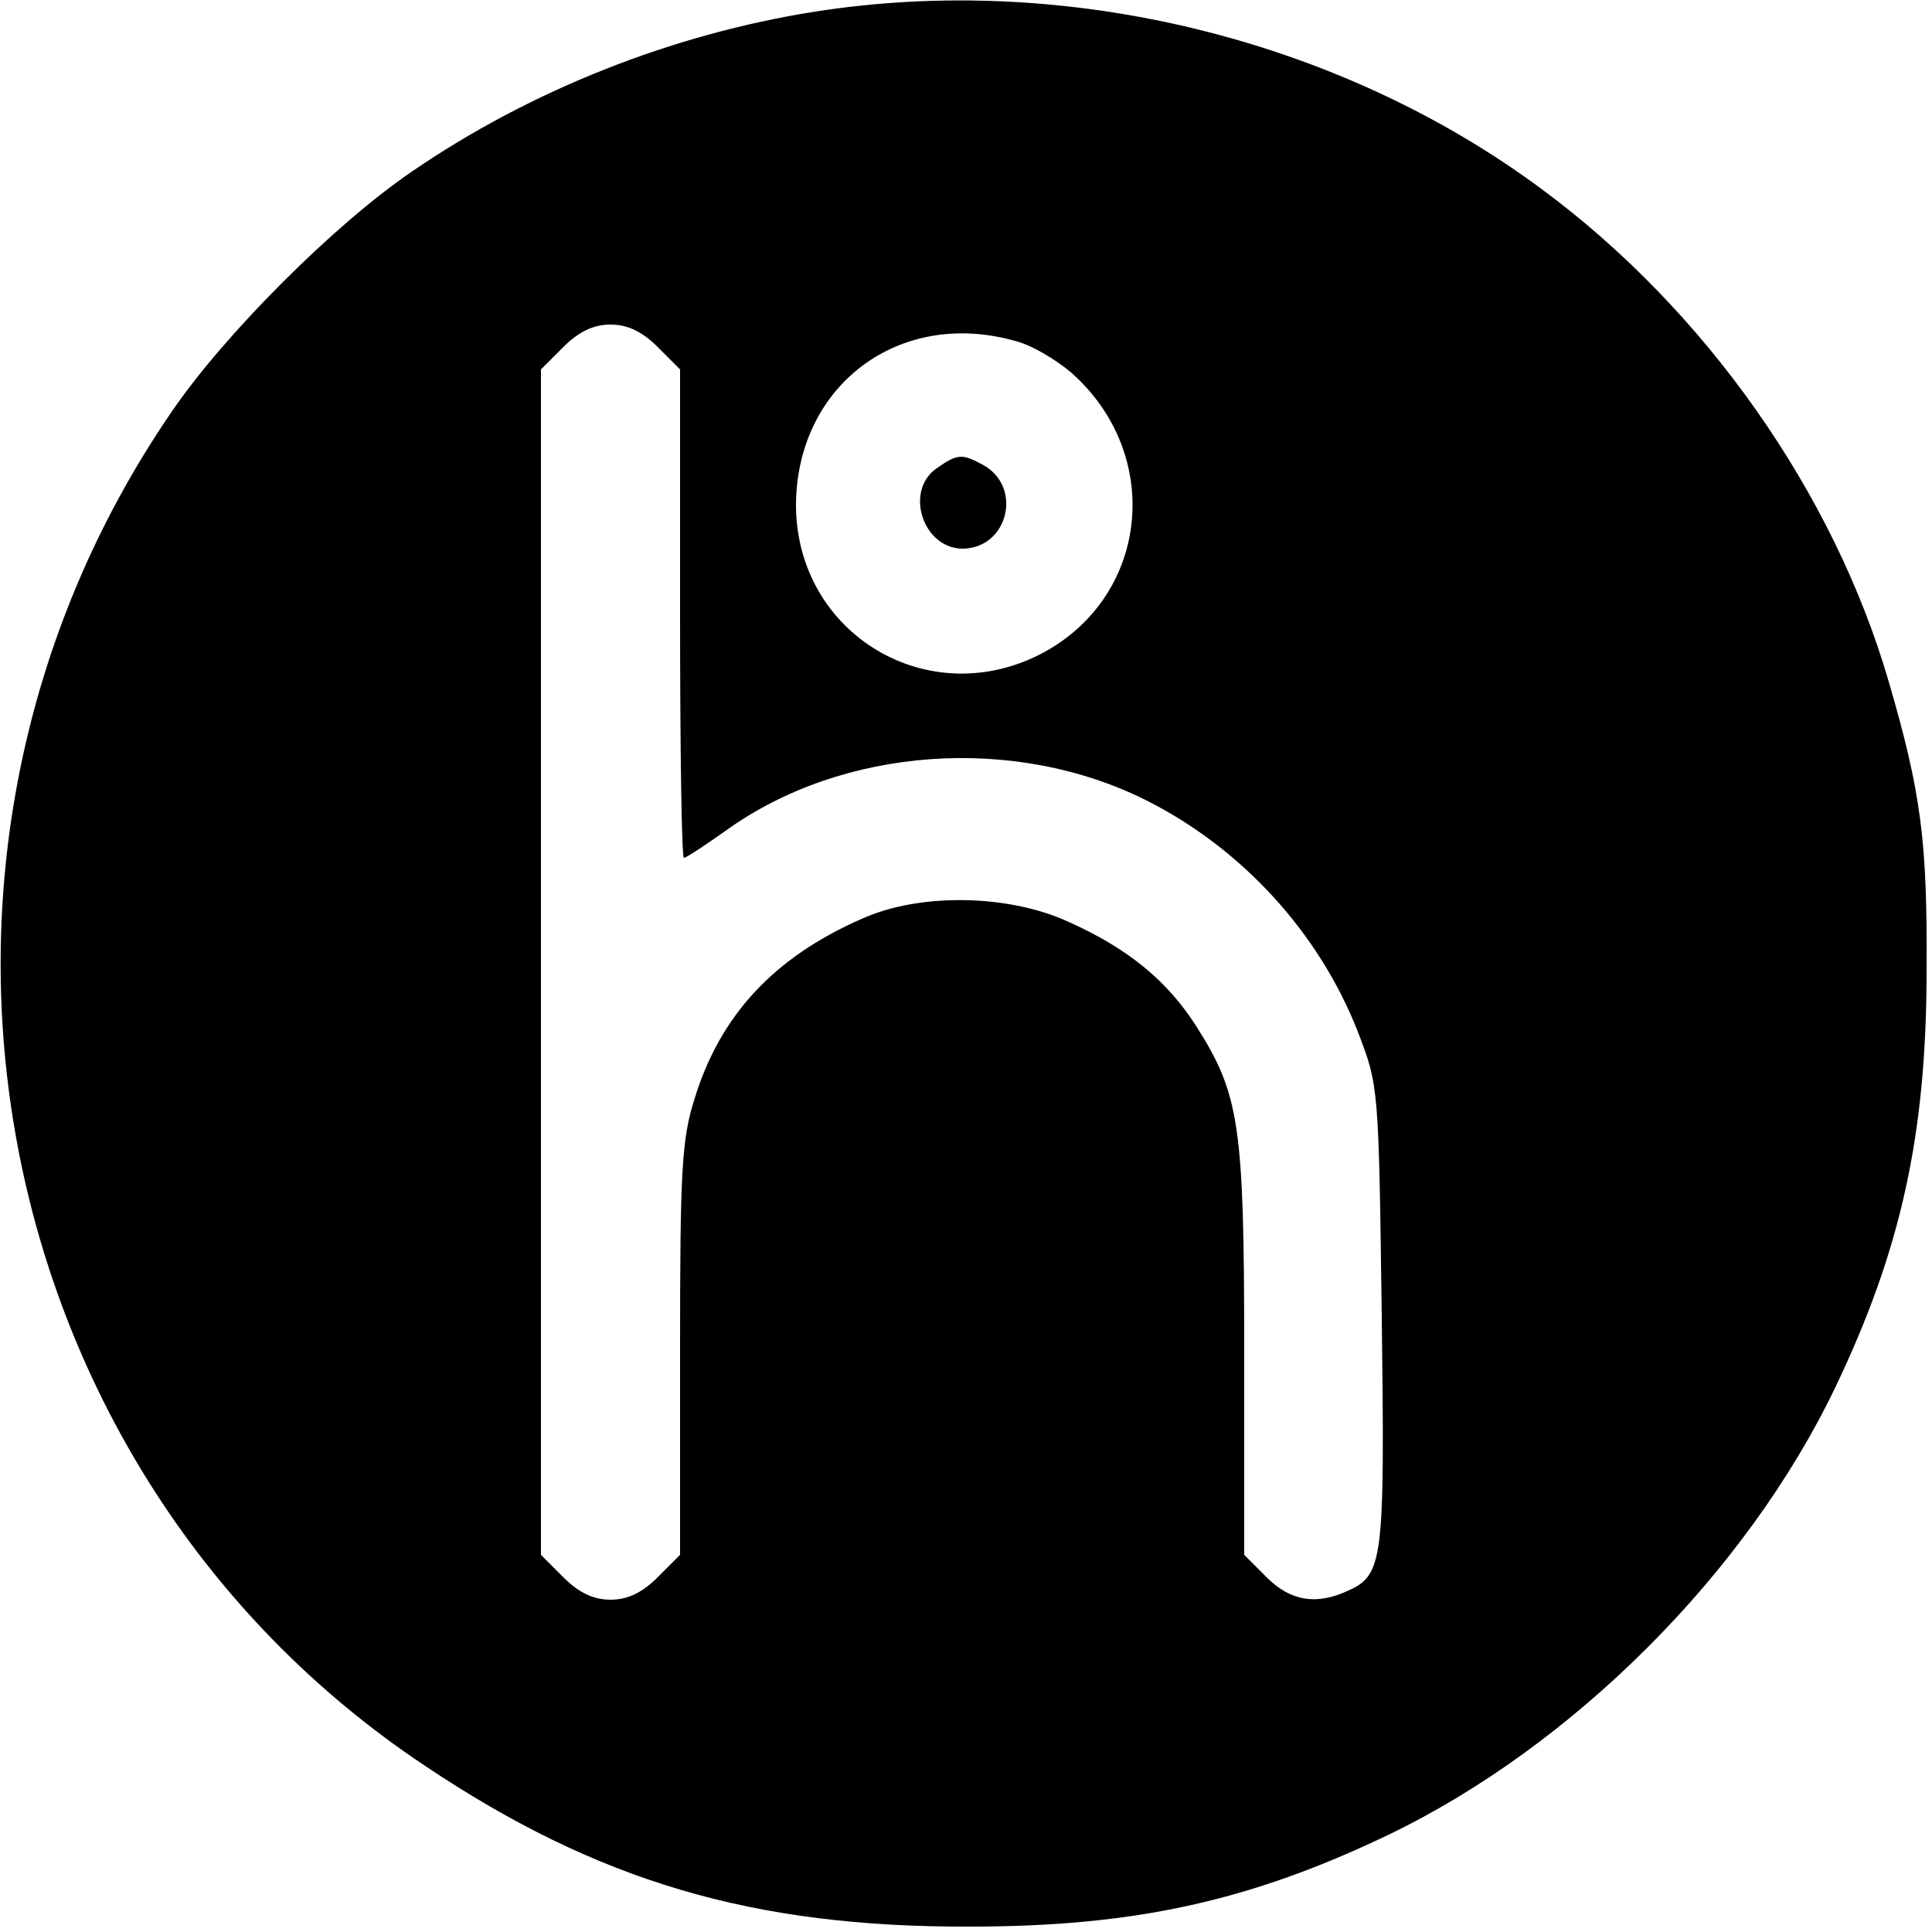 <?xml version="1.0" standalone="no"?>
<!DOCTYPE svg PUBLIC "-//W3C//DTD SVG 20010904//EN"
 "http://www.w3.org/TR/2001/REC-SVG-20010904/DTD/svg10.dtd">
<svg version="1.0" xmlns="http://www.w3.org/2000/svg"
 width="250pt" height="250pt" viewBox="0 0 250 250"
 preserveAspectRatio="xMidYMid meet">
<g transform="translate(0,250) scale(0.1,-0.1)"
fill="#000000" stroke="none">
<path d="M1055 2485 c-185 -29 -369 -102 -522 -207 -100 -68 -243 -211 -311
-311 -395 -576 -246 -1370 328 -1752 224 -150 425 -209 705 -208 213 0 362 33
540 118 240 115 465 340 580 580 85 178 118 327 118 540 1 167 -7 229 -49 373
-71 244 -237 481 -450 638 -262 194 -614 280 -939 229z m-204 -434 l29 -29 0
-316 c0 -174 2 -316 5 -316 3 0 27 16 54 35 151 109 374 125 545 39 123 -62
223 -171 273 -299 27 -70 27 -70 31 -369 4 -319 2 -334 -45 -355 -40 -18 -73
-13 -104 18 l-29 29 0 264 c0 292 -6 332 -62 420 -37 58 -87 100 -165 135 -78
36 -193 38 -268 4 -114 -50 -183 -125 -216 -232 -17 -53 -19 -94 -19 -326 l0
-265 -29 -29 c-20 -20 -39 -29 -61 -29 -22 0 -41 9 -61 29 l-29 29 0 767 0
767 29 29 c20 20 39 29 61 29 22 0 41 -9 61 -29z m462 8 c21 -5 53 -24 73 -41
119 -105 102 -287 -35 -362 -148 -80 -321 23 -321 191 1 154 133 254 283 212z"/>
<path d="M1212 1894 c-42 -29 -18 -104 34 -104 59 1 78 81 25 109 -26 14 -32
14 -59 -5z"/>
</g>
</svg>
